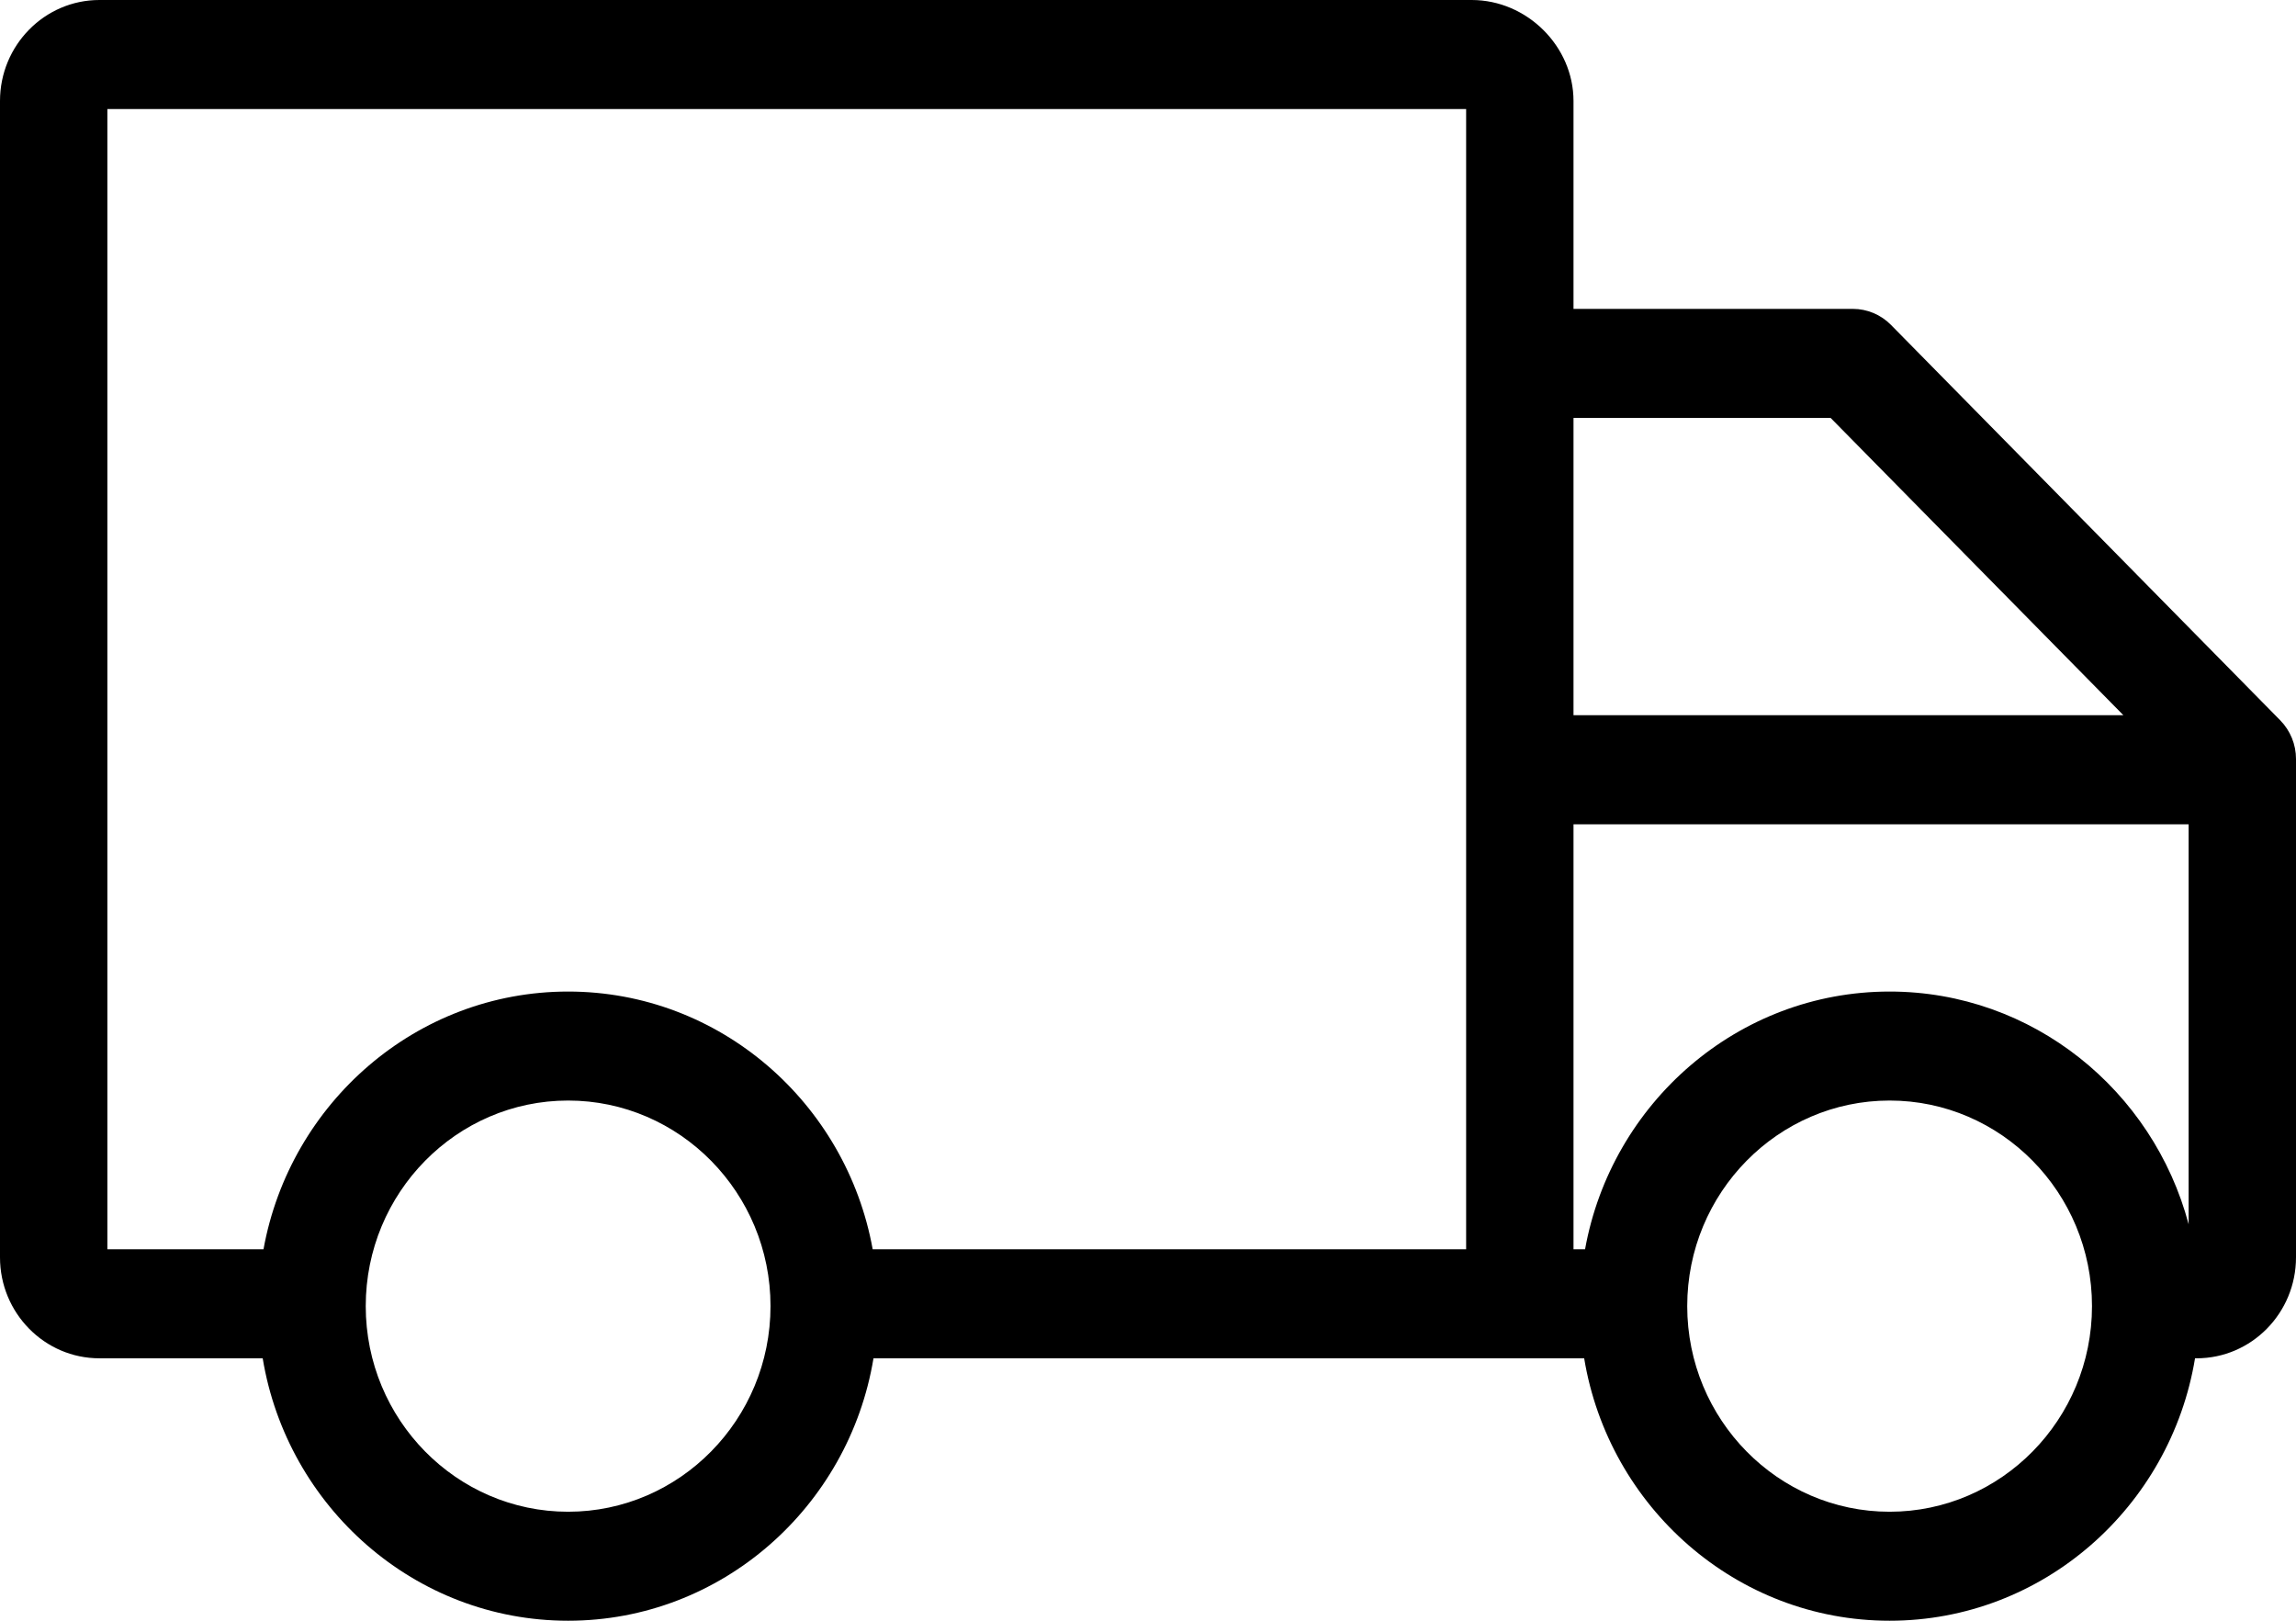 <svg width="34" height="24" viewBox="0 0 34 24" fill="none" xmlns="http://www.w3.org/2000/svg">
<path d="M33.767 10.667L28.001 4.81C27.852 4.659 27.649 4.574 27.439 4.574H23.301V1.495C23.301 0.685 22.611 0 21.794 0H1.472C0.66 0 0 0.671 0 1.495V18.619C0 19.444 0.66 20.114 1.472 20.114H3.89C4.254 22.316 6.143 24 8.413 24C10.682 24 12.571 22.316 12.935 20.114H23.459C23.823 22.316 25.712 24 27.982 24C30.252 24 32.142 22.316 32.505 20.113C32.513 20.113 32.52 20.114 32.528 20.114C33.34 20.114 34 19.444 34 18.619V11.238C34 11.024 33.916 10.819 33.767 10.667ZM27.109 6.189L31.444 10.591H23.301V6.189H27.109ZM3.902 18.5H1.59V1.615L21.711 1.615V18.5H12.923C12.532 16.332 10.659 14.683 8.413 14.683C6.167 14.683 4.294 16.332 3.902 18.5ZM8.413 22.386C6.76 22.386 5.416 21.02 5.416 19.341C5.416 17.663 6.76 16.297 8.413 16.297C10.065 16.297 11.41 17.663 11.41 19.341C11.41 21.02 10.065 22.386 8.413 22.386ZM27.982 22.386C26.329 22.386 24.985 21.02 24.985 19.341C24.985 17.663 26.329 16.297 27.982 16.297C29.635 16.297 30.979 17.663 30.979 19.341C30.979 21.02 29.635 22.386 27.982 22.386ZM27.982 14.683C25.736 14.683 23.863 16.332 23.472 18.5H23.301V12.206H32.41V18.129C31.884 16.147 30.098 14.683 27.982 14.683Z" fill="black"/>
</svg>
